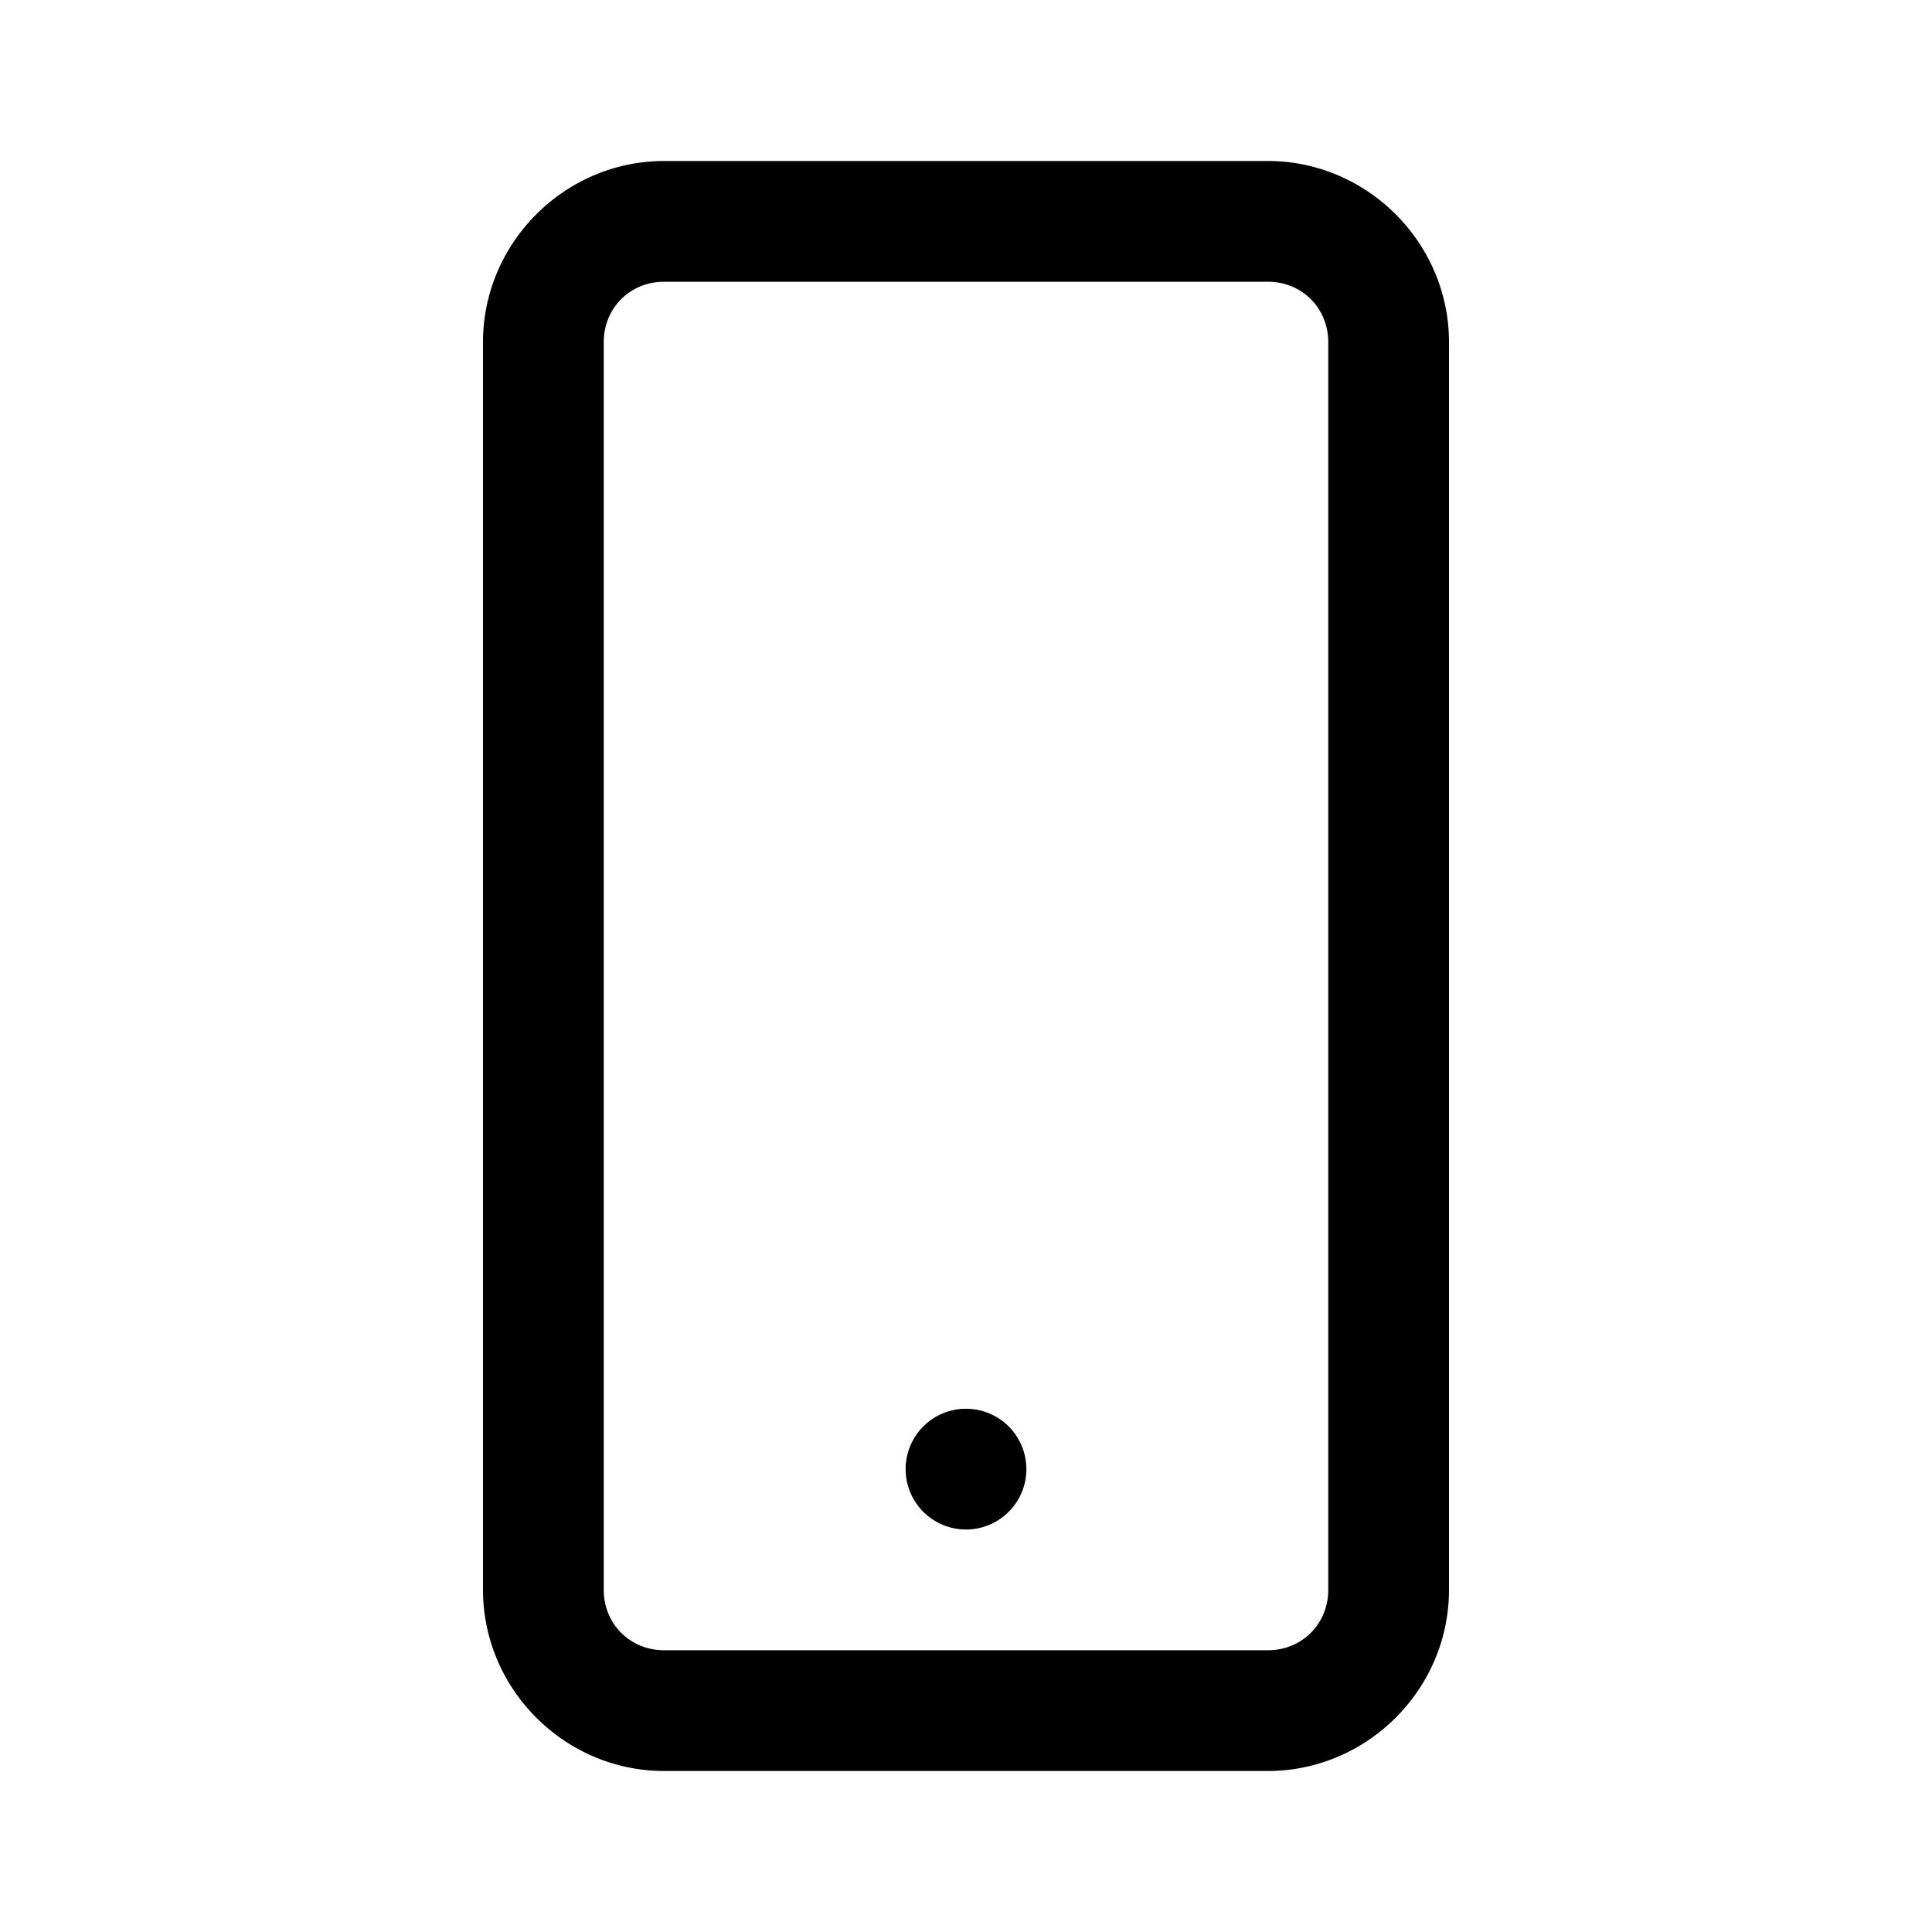 <svg height="144" viewBox="0 0 48 48" width="144" xmlns="http://www.w3.org/2000/svg"><path d="m16.5 4c-2.468 0-4.5 2.032-4.5 4.5v31c0 2.468 2.032 4.5 4.5 4.5h15c2.468 0 4.5-2.032 4.5-4.5v-31c0-2.468-2.032-4.5-4.5-4.5zm0 3h15c.846 0 1.5.654 1.5 1.5v31c0 .846-.654 1.5-1.5 1.5h-15c-.846 0-1.5-.654-1.5-1.5v-31c0-.846.654-1.5 1.5-1.5zm7.5 28a1.5 1.5 0 0 0 0 3 1.5 1.5 0 0 0 0-3z"/></svg>